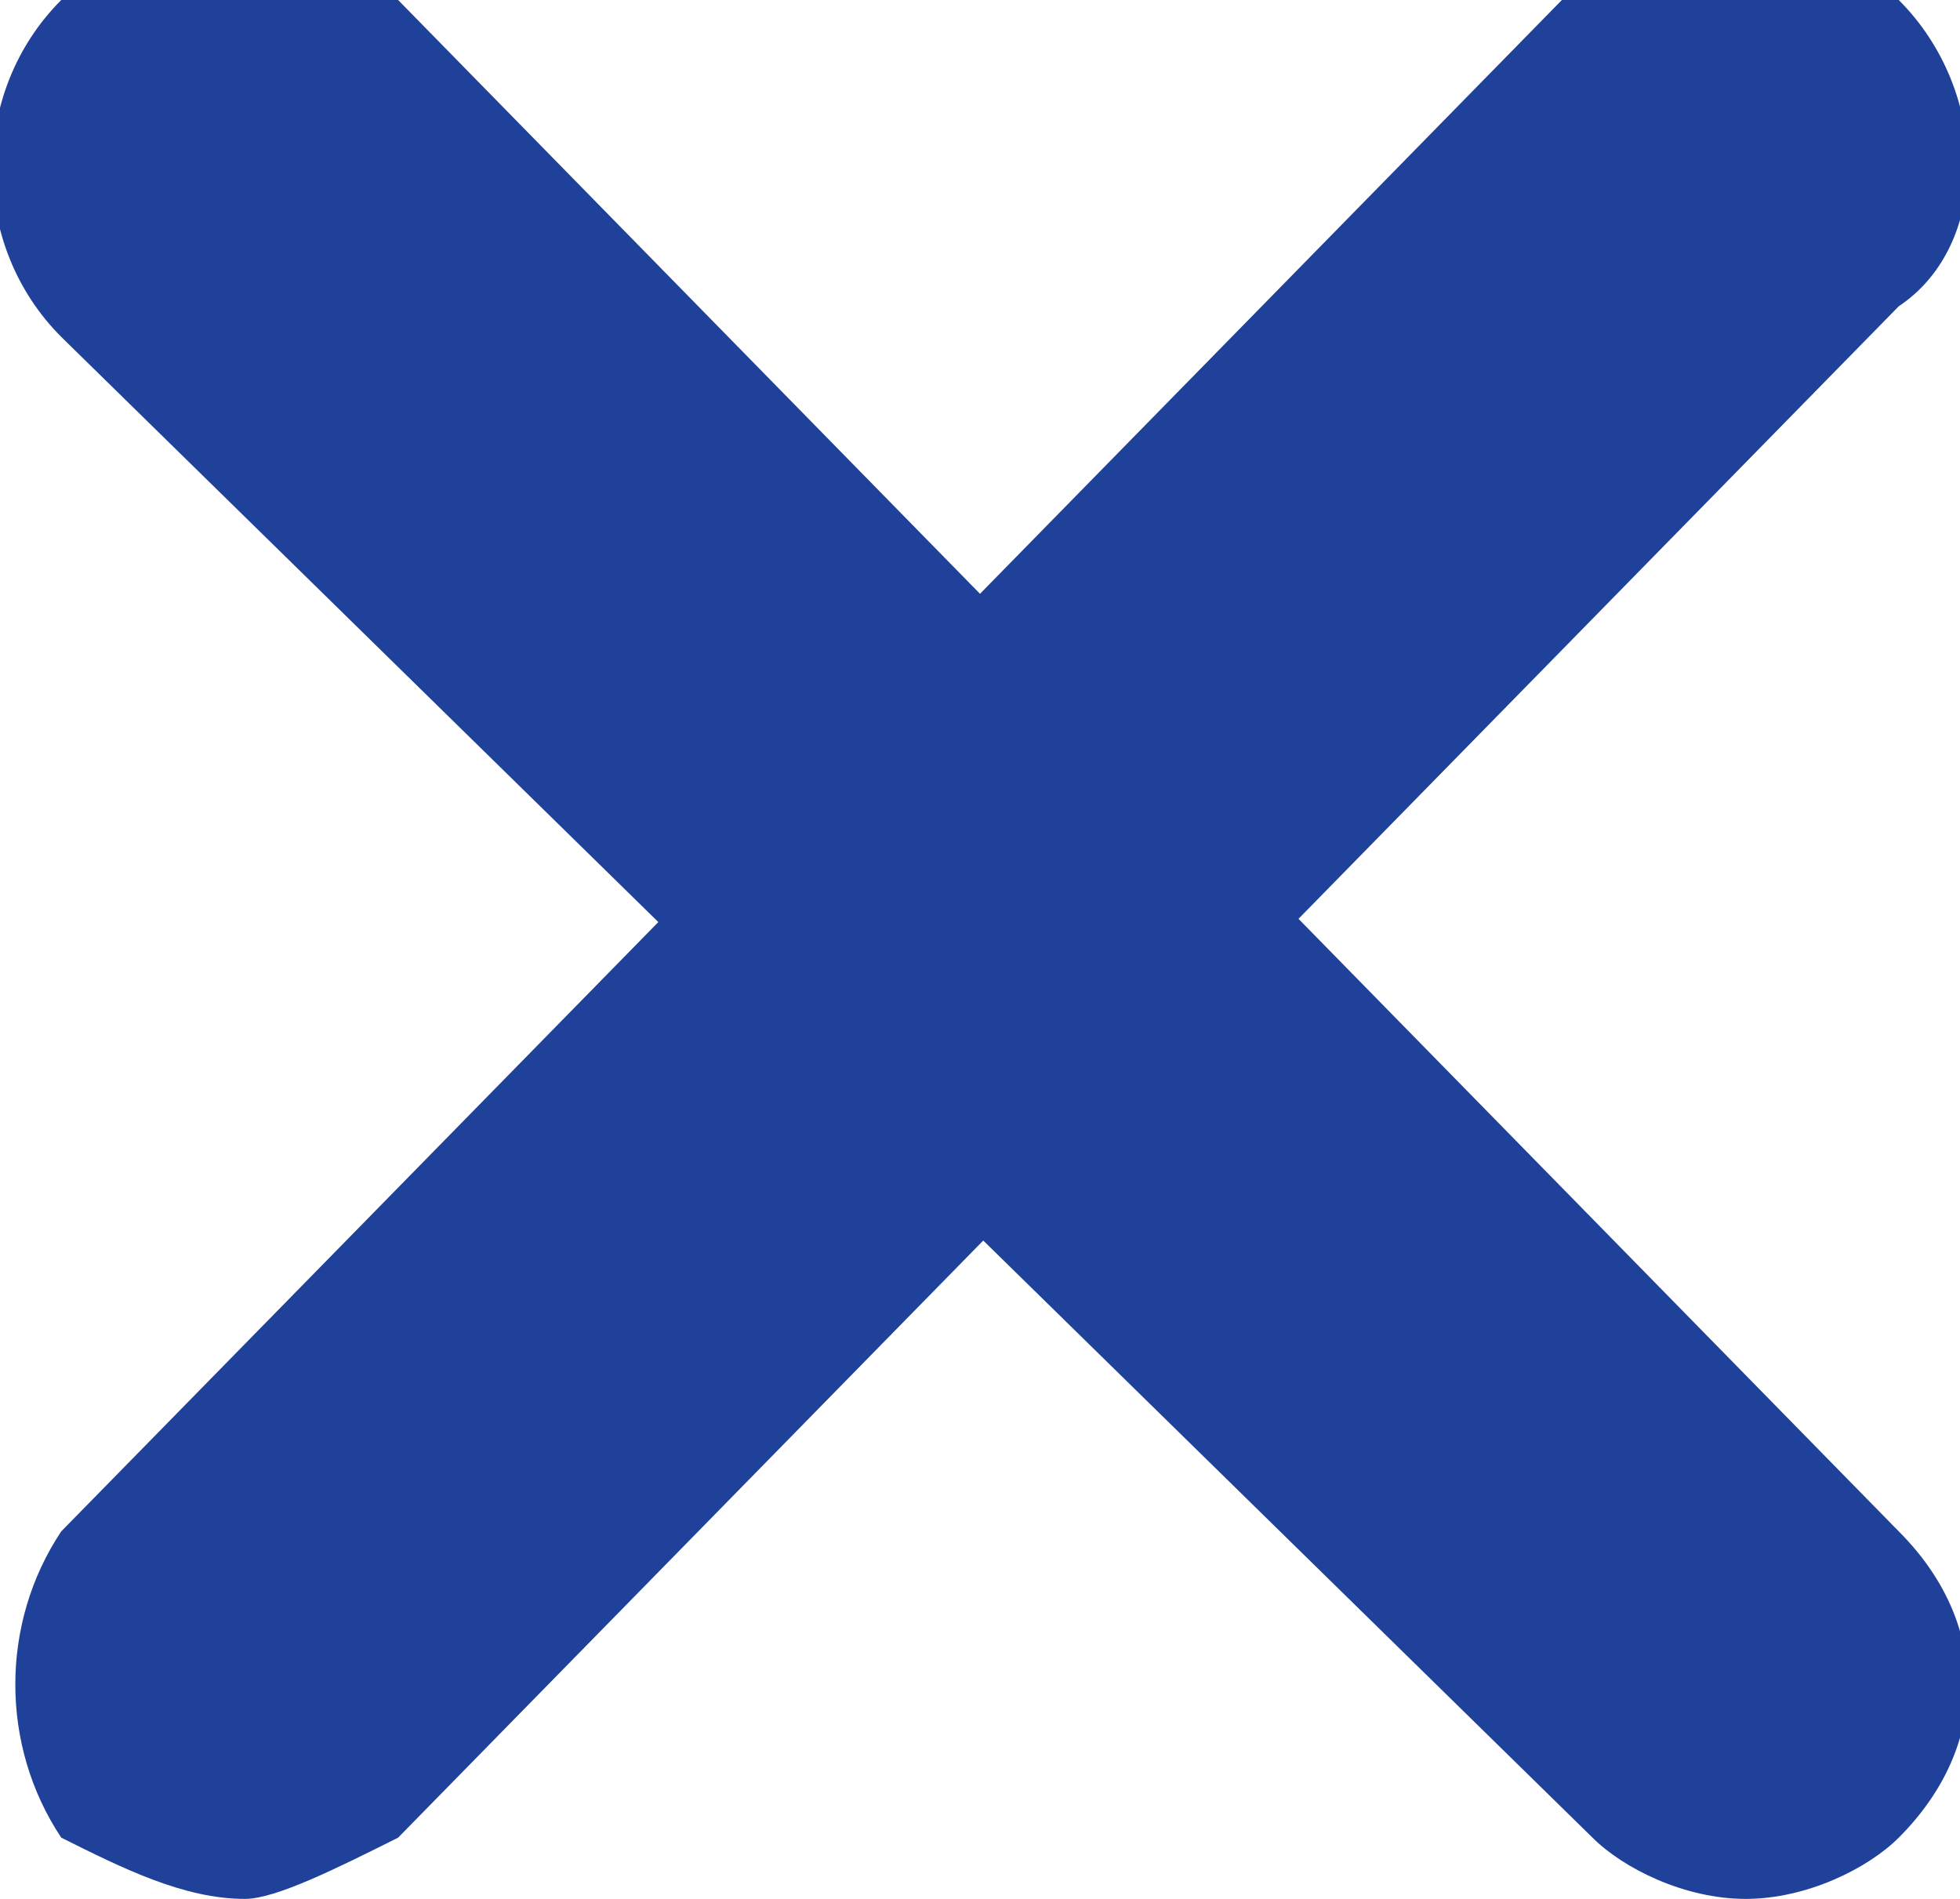 <?xml version="1.0" encoding="utf-8"?>
<!-- Generator: Adobe Illustrator 26.0.2, SVG Export Plug-In . SVG Version: 6.00 Build 0)  -->
<svg version="1.1" id="Capa_1" xmlns="http://www.w3.org/2000/svg" xmlns:xlink="http://www.w3.org/1999/xlink" x="0px" y="0px"
	 viewBox="0 0 6.4 6.2" style="enable-background:new 0 0 6.4 6.2;" xml:space="preserve">
<style type="text/css">
	.st0{fill:#1F419A;}
</style>
<g id="Capa_2_00000016054245771377170720000009730688359053809589_">
	<g id="Icons">
		<path class="st0" d="M1.3,0l4.9,5c0.3,0.3,0.3,0.7,0,1C6.1,6.1,5.9,6.2,5.7,6.2C5.5,6.2,5.3,6.1,5.2,6L0.2,1.1
			c-0.3-0.3-0.3-0.8,0-1.1"/>
		<path class="st0" d="M6.2,0c0.3,0.3,0.3,0.8,0,1c0,0,0,0,0,0L1.3,6C1.1,6.1,0.9,6.2,0.8,6.2C0.6,6.2,0.4,6.1,0.2,6
			C0,5.7,0,5.3,0.2,5l4.9-5"/>
	</g>
</g>
</svg>
